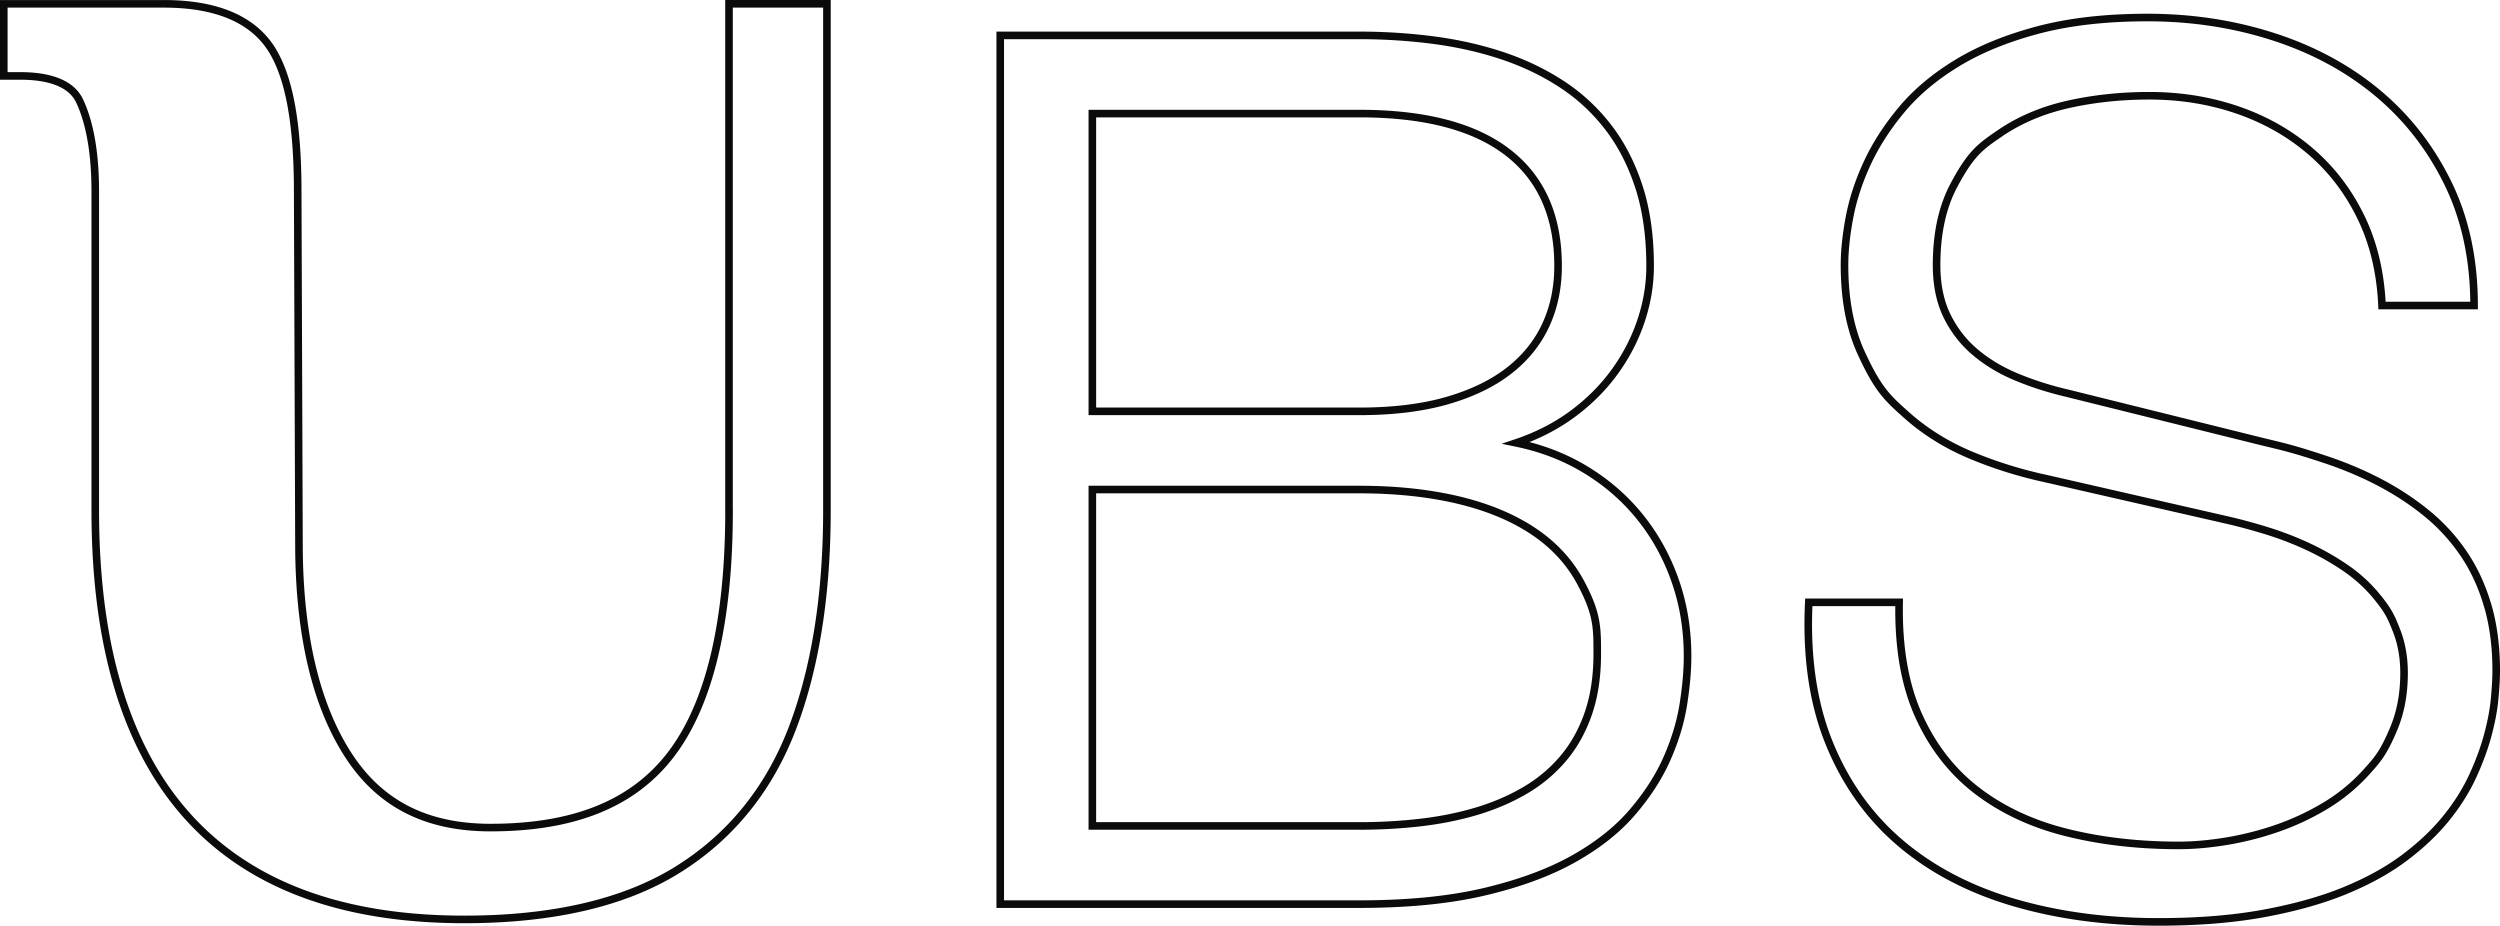 <svg xmlns="http://www.w3.org/2000/svg" id="Layer_1" data-name="Layer 1" viewBox="0 0 658.97 244"><defs><style>.cls-1{fill:none;stroke:#0b0b0b;stroke-miterlimit:10;stroke-width:2px}</style></defs><path d="M192.17 134.53c0 29.25-5.1 50.82-15.15 64.12-9.91 13.11-25.52 19.49-47.73 19.49-16.76 0-28.94-6.13-37.24-18.74-8.57-13.01-13.02-31.34-13.24-54.46l-.34-94.48c0-18.16-2.32-30.52-7.08-37.79C66.31 4.93 56.82 1.01 43.17 1.01H1v19h4.29c12.72 0 15.11 5.29 15.89 7.02 2.6 5.79 3.93 13.67 3.93 23.43v84.07c0 71.54 32.74 107.82 97.29 107.82 23.21 0 42.05-4.36 55.99-12.97 14.08-8.69 24.35-21.33 30.52-37.56 6.01-15.82 9.06-35.09 9.06-57.28V1h-25.81v133.52ZM432.4 136.41c-3.95-4.92-8.69-9.08-14.23-12.47-5.54-3.4-11.71-5.8-18.53-7.2 5.58-1.87 10.55-4.43 14.93-7.67 4.37-3.24 8.07-6.95 11.09-11.13s5.32-8.65 6.91-13.41 2.38-9.56 2.38-14.41c0-7.89-.99-14.86-2.96-20.91s-4.7-11.32-8.19-15.81a49.7 49.7 0 0 0-12.37-11.36c-4.76-3.08-9.99-5.56-15.68-7.44-5.69-1.87-11.71-3.22-18.06-4.04s-12.82-1.23-19.39-1.23h-94.65v228.99h94.65c12.77 0 23.79-1.09 33.04-3.28s17.07-5.08 23.46-8.67 11.56-7.69 15.5-12.3c3.95-4.61 6.99-9.33 9.12-14.17s3.56-9.6 4.3-14.29 1.1-8.9 1.1-12.65c0-7.03-1.08-13.65-3.25-19.85-2.17-6.21-5.23-11.77-9.17-16.69ZM287.93 29.94h70.38c17.26 0 30.31 3.42 39.14 10.25S410.69 57 410.69 70.12c0 5.7-1.08 10.89-3.25 15.58s-5.42 8.71-9.76 12.07-9.78 5.97-16.32 7.85c-6.54 1.87-14.23 2.81-23.05 2.81h-70.38V29.94Zm130.71 158.19c-1.59 4.57-3.81 8.53-6.68 11.89s-6.25 6.17-10.16 8.43c-3.91 2.27-8.19 4.08-12.83 5.45-4.65 1.37-9.56 2.34-14.75 2.93s-10.49.88-15.91.88h-70.38v-88.67h70.38c9.6 0 18.27.92 26.01 2.75 7.74 1.84 14.34 4.57 19.8 8.2q8.19 5.445 12.54 13.59c4.35 8.145 4.36 11.7 4.36 18.8 0 5.94-.8 11.19-2.38 15.75ZM655.75 159.72q-2.205-7.605-6.27-13.65a49.6 49.6 0 0 0-9.7-10.66c-3.76-3.08-7.9-5.82-12.43-8.2q-6.795-3.57-14.58-6.15c-7.785-2.58-10.57-3.24-16.14-4.57l-51.91-12.89c-4.65-1.09-9.04-2.5-13.18-4.22s-7.78-3.9-10.92-6.56c-3.13-2.65-5.61-5.86-7.43-9.6q-2.73-5.625-2.73-13.35 0-12.42 4.53-20.97c4.53-8.55 7.1-10.31 12.25-13.82s11.11-6.03 17.88-7.56c6.78-1.52 13.92-2.28 21.43-2.28 8.13 0 15.81 1.23 23.05 3.69s13.65 6.05 19.22 10.78c5.58 4.72 10.05 10.52 13.42 17.39s5.24 14.68 5.63 23.43h24.27c0-12.1-2.31-22.86-6.91-32.27-4.61-9.41-10.82-17.35-18.64-23.84-7.82-6.48-16.96-11.4-27.41-14.76s-21.48-5.04-33.1-5.04c-11 0-20.61 1.1-28.86 3.28-8.24 2.19-15.33 5.08-21.25 8.67s-10.8 7.67-14.63 12.24-6.87 9.27-9.12 14.11-3.81 9.6-4.7 14.29-1.33 8.9-1.33 12.65q0 13.59 4.41 23.19c4.41 9.6 6.87 11.81 11.79 16.22s10.59 7.96 17.01 10.66c6.43 2.69 13.12 4.78 20.09 6.27l47.62 10.89c3.41.78 6.93 1.74 10.57 2.87s7.18 2.5 10.63 4.1c3.44 1.6 6.72 3.46 9.81 5.56q4.65 3.165 8.07 7.26c3.42 4.095 4.1 5.8 5.46 9.2 1.35 3.4 2.03 7.16 2.03 11.3q0 8.205-2.73 14.7c-2.73 6.495-4.28 8.2-7.37 11.6q-4.65 5.1-10.68 8.73a67.5 67.5 0 0 1-12.66 5.92 81.7 81.7 0 0 1-13.35 3.4q-6.735 1.11-12.66 1.11c-10.45 0-20.21-1.11-29.27-3.34s-16.92-5.86-23.58-10.89c-6.66-5.04-11.85-11.63-15.56-19.8-3.72-8.16-5.46-18.17-5.23-30.04h-23.81c-.7 14.29 1.12 26.73 5.46 37.31s10.63 19.35 18.87 26.3 18.18 12.12 29.79 15.52c11.62 3.4 24.31 5.1 38.09 5.1 10.38 0 19.61-.74 27.7-2.23s15.19-3.47 21.31-5.97c6.11-2.5 11.36-5.39 15.74-8.67 4.37-3.28 8.03-6.74 10.98-10.37 2.94-3.63 5.28-7.34 7.03-11.13 1.74-3.79 3.08-7.42 4.01-10.89s1.53-6.68 1.8-9.6c.27-2.93.41-5.37.41-7.32 0-6.33-.74-12.02-2.21-17.1z" class="cls-1"/></svg>